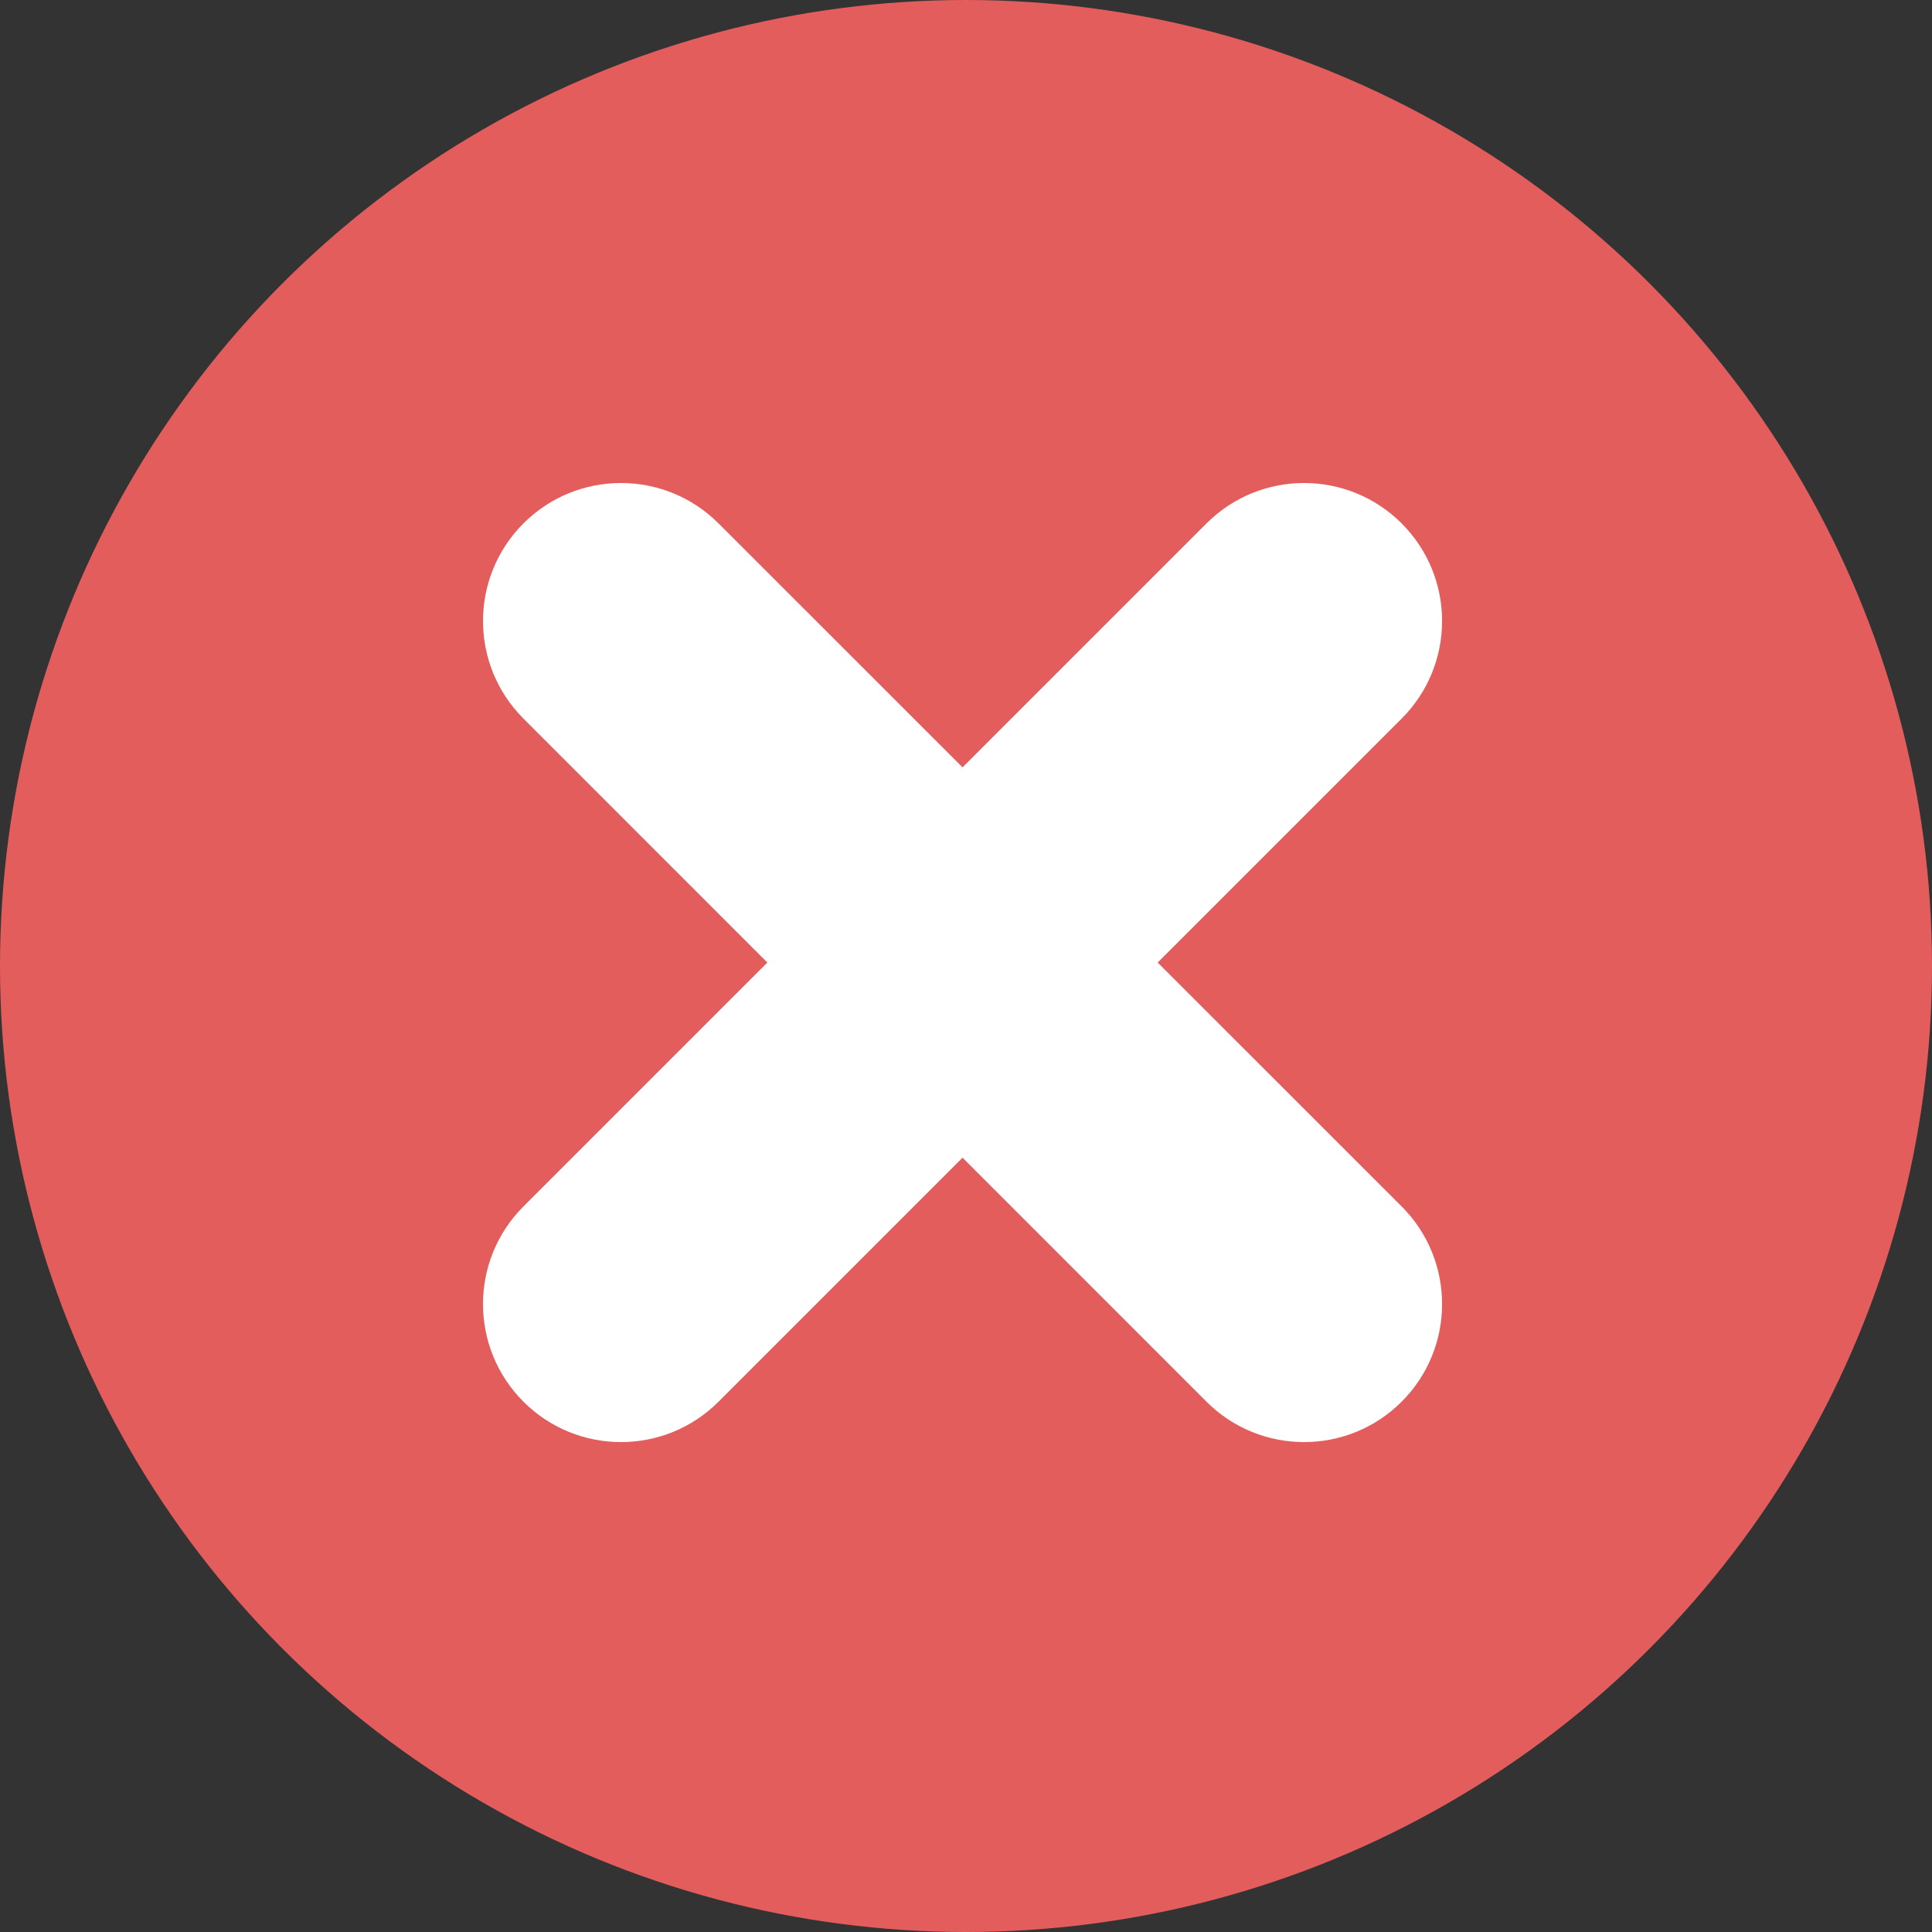 <svg width="28" height="28" viewBox="0 0 28 28" fill="none" xmlns="http://www.w3.org/2000/svg">
<rect x="0" y="0" width="28" height="28" fill="#333333" stroke="none"/>
<circle cx="14" cy="14" r="14" fill="#E45D5D"/>
<path fill-rule="evenodd" clip-rule="evenodd" d="M7.586 20.314C6.805 19.533 6.805 18.266 7.586 17.485L11.121 13.95L7.586 10.414C6.805 9.633 6.805 8.367 7.586 7.586C8.367 6.805 9.633 6.805 10.414 7.586L13.95 11.121L17.485 7.586C18.266 6.805 19.533 6.805 20.314 7.586C21.095 8.367 21.095 9.633 20.314 10.414L16.778 13.95L20.314 17.485C21.095 18.266 21.095 19.533 20.314 20.314C19.533 21.095 18.266 21.095 17.485 20.314L13.95 16.778L10.414 20.314C9.633 21.095 8.367 21.095 7.586 20.314Z" fill="white"/>
</svg>
